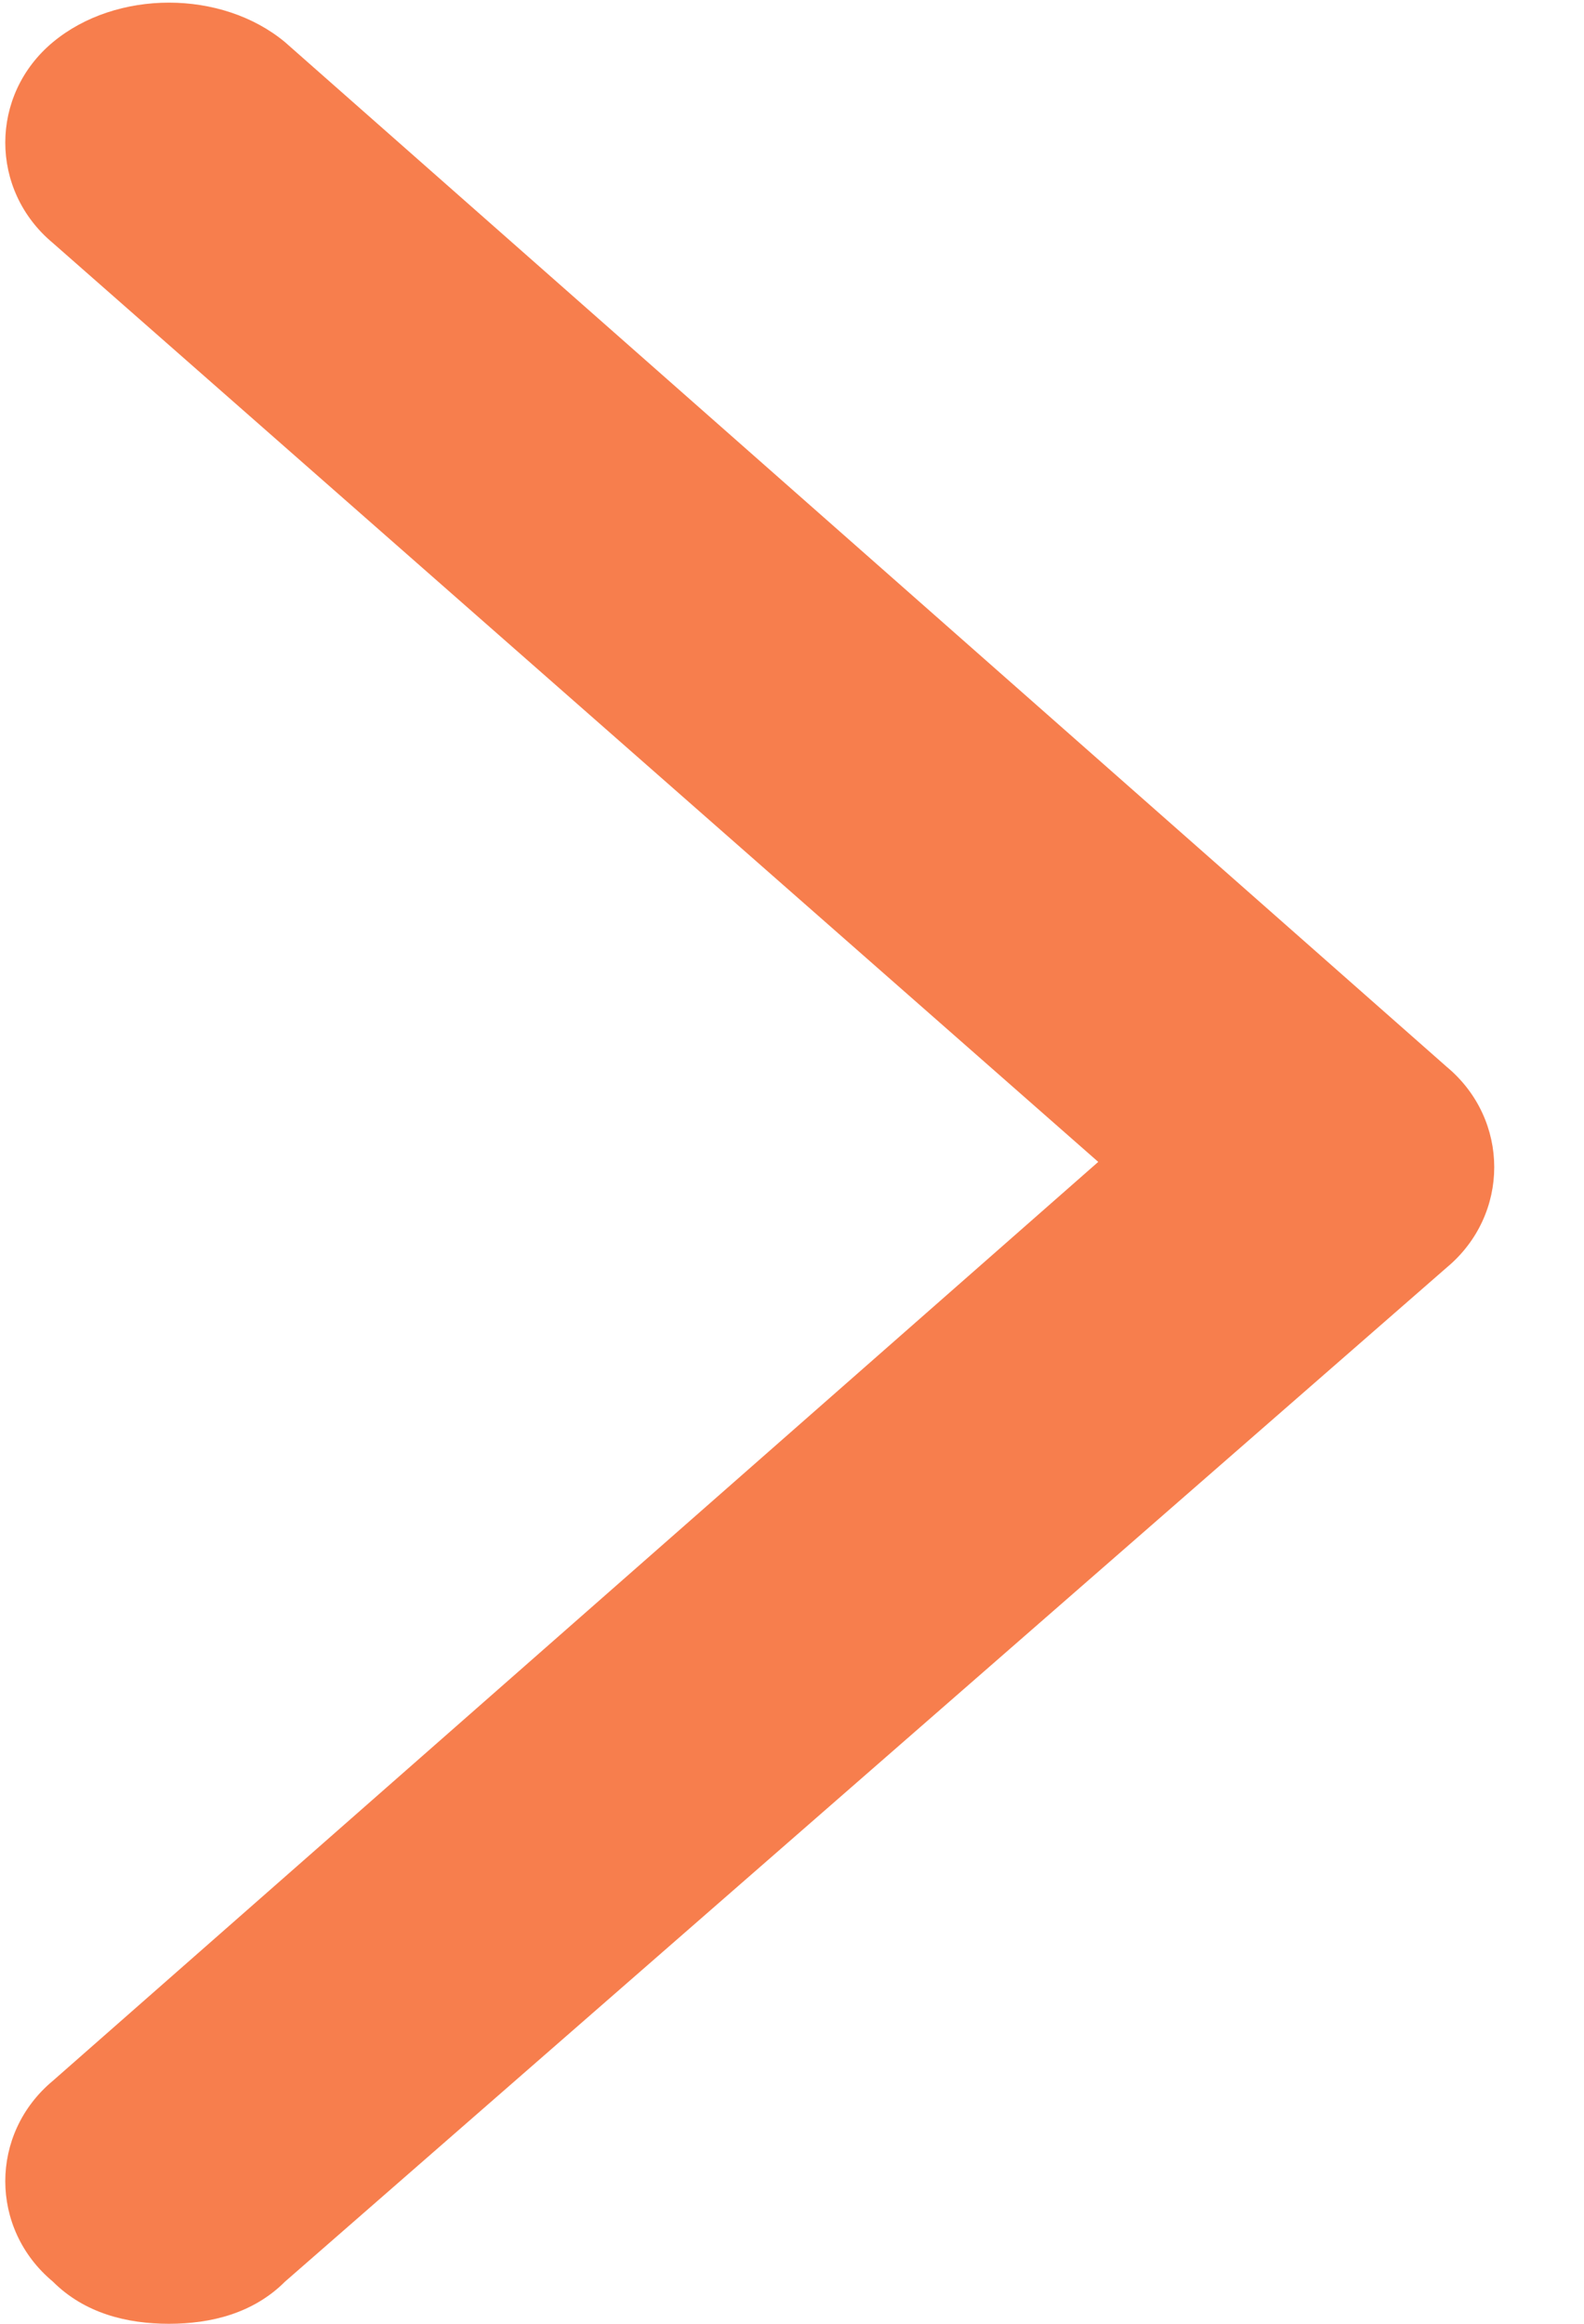 <svg id="Layer_1" xmlns="http://www.w3.org/2000/svg" viewBox="0 0 15 22"><style>.st0{fill:#f77e4d}</style><title>arrow-right</title><g id="Elements"><g id="Artboard-4" transform="translate(-717 -75)"><path id="arrow-right" class="st0" d="M719.7 75.4c-.6-.5-1.6-.5-2.2 0-.6.5-.6 1.4 0 1.9l9.9 8.7-9.9 8.7c-.6.5-.6 1.4 0 1.9.3.3.7.4 1.1.4.4 0 .8-.1 1.1-.4l11-9.6c.6-.5.6-1.4 0-1.9l-11-9.7z"/></g></g></svg>